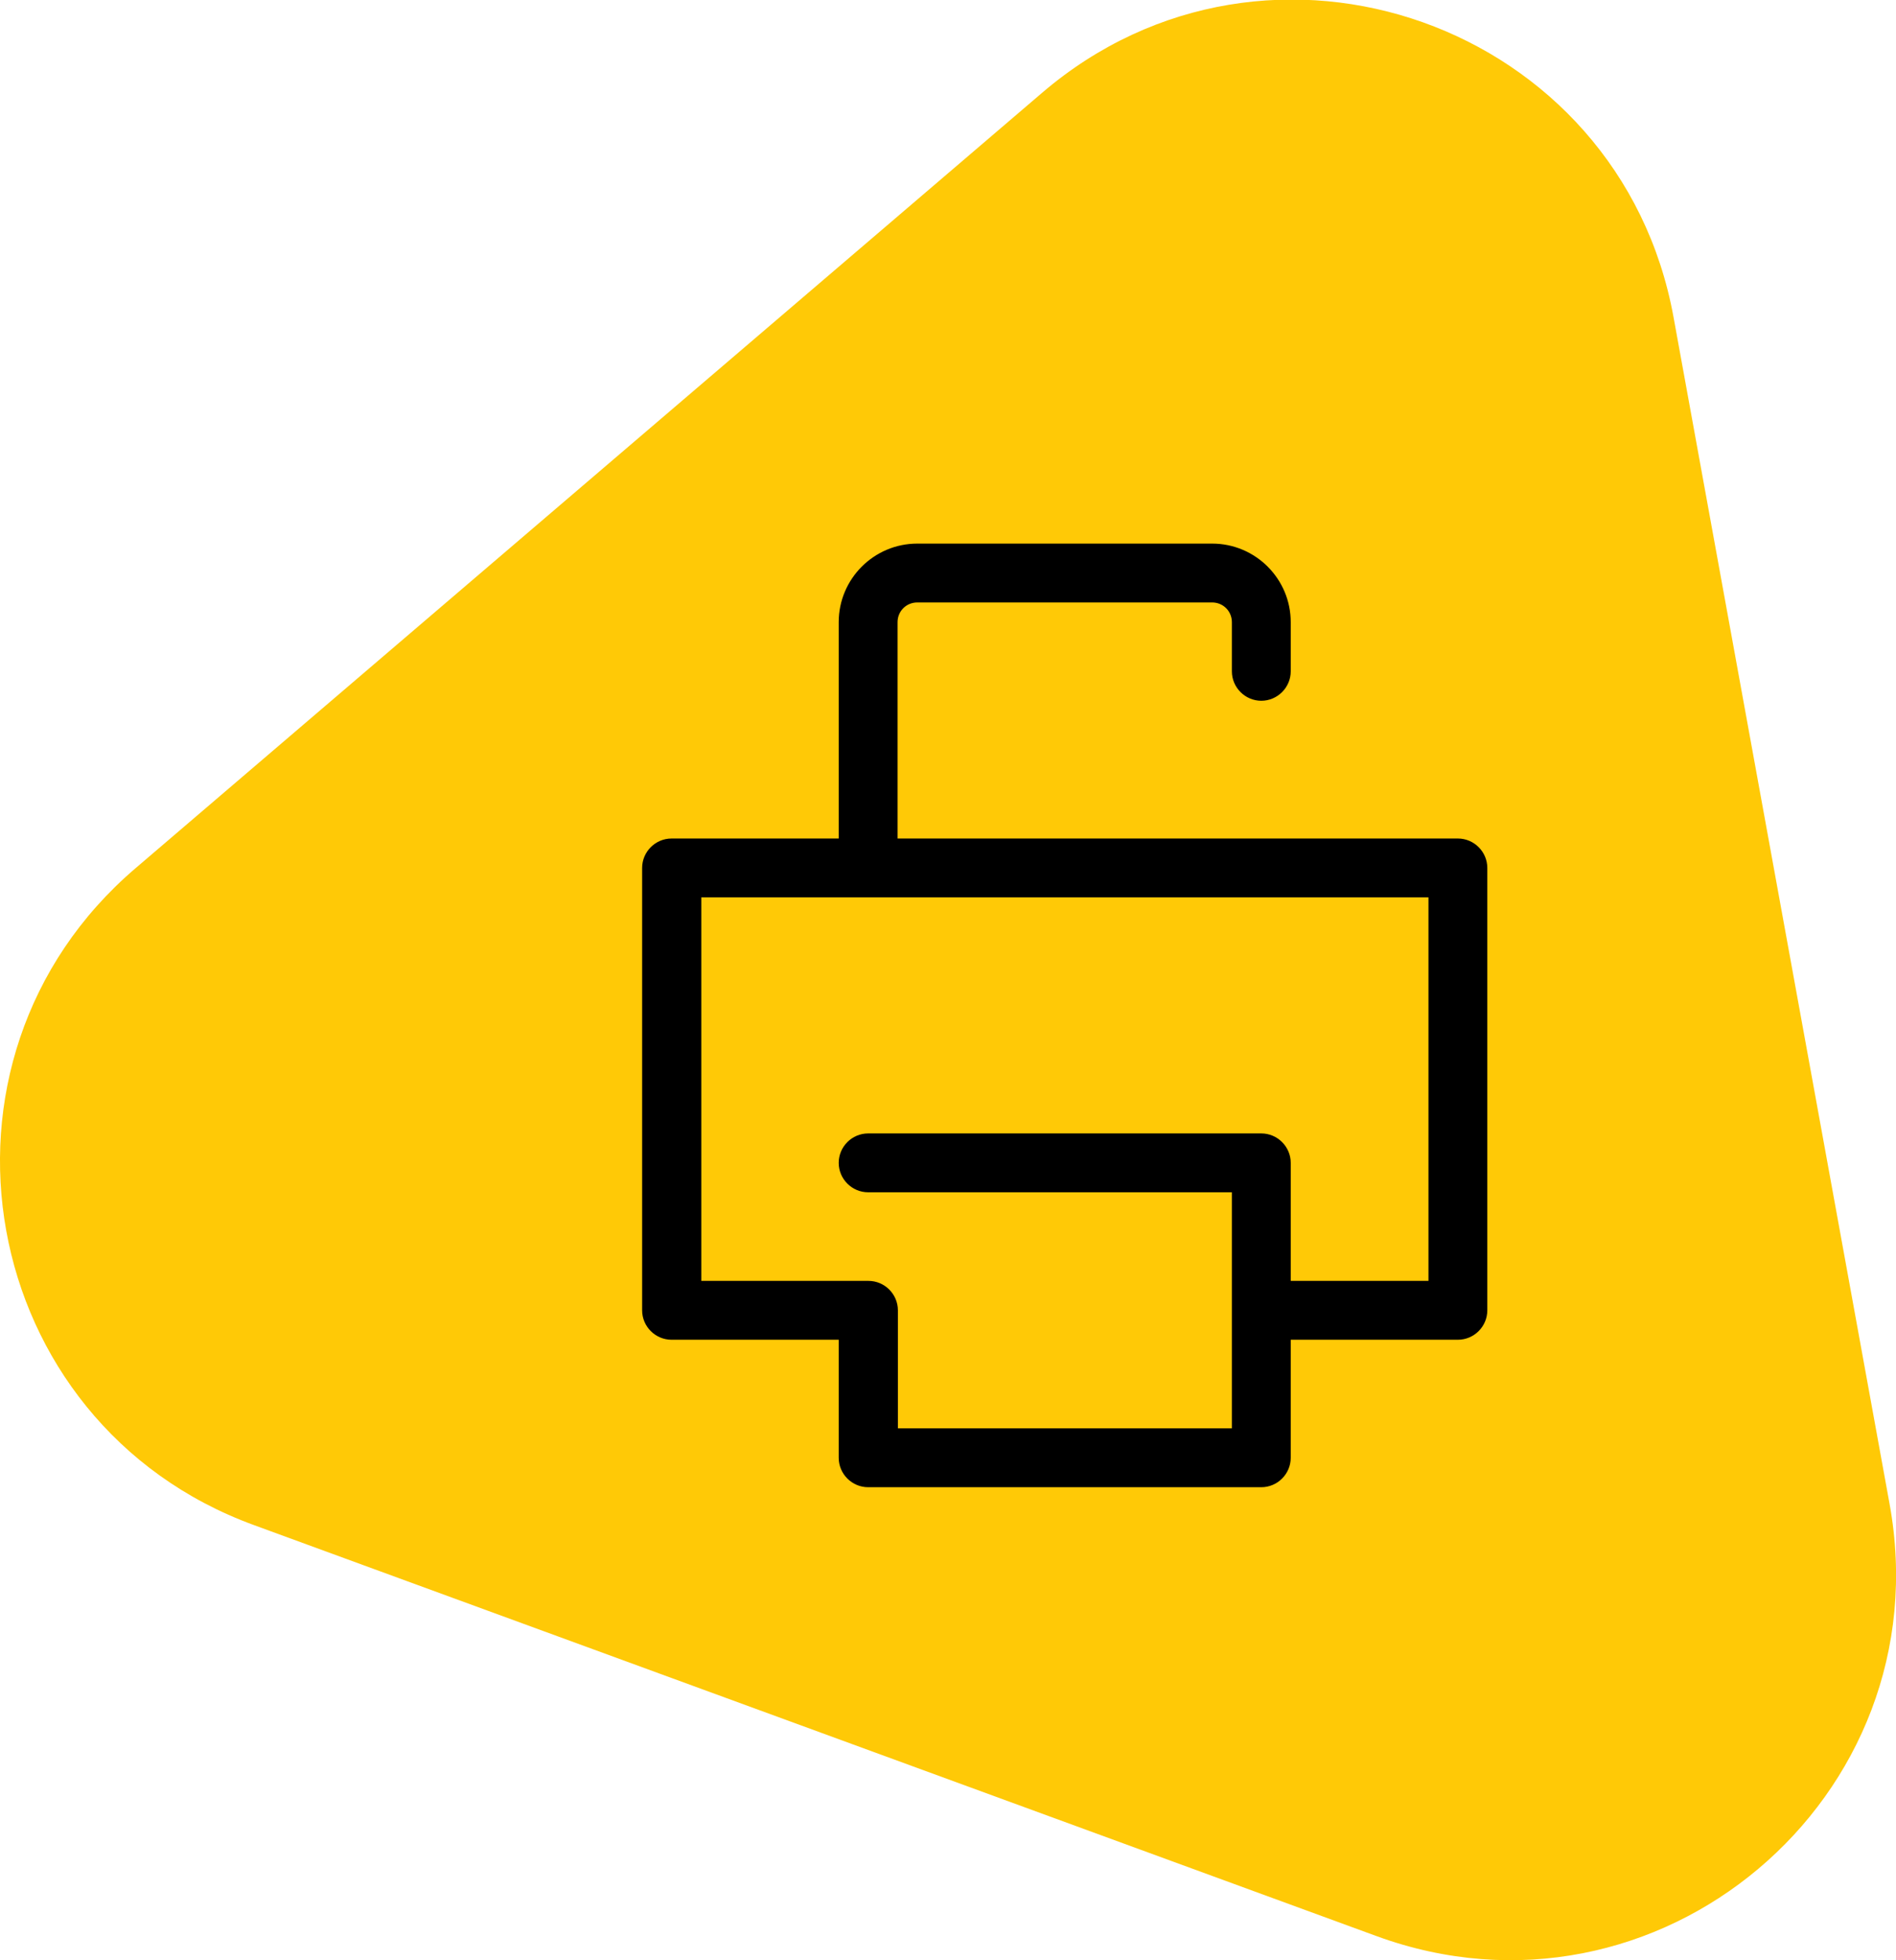 <svg xmlns="http://www.w3.org/2000/svg" id="Layer_2" data-name="Layer 2" viewBox="0 0 58.64 60.62"><defs><style> .cls-1, .cls-2 { stroke-width: 0px; } .cls-2 { fill: #ffc906; } </style></defs><g id="Layer_1-2" data-name="Layer 1"><g><path class="cls-2" d="m7.85,47.16l34.72,12.71c8.68,3.18,17.53-4.27,15.87-13.37l-6.68-36.69c-1.65-9.07-12.52-12.94-19.53-6.94L4.19,26.85c-6.95,5.94-4.93,17.17,3.66,20.31Z"></path><path class="cls-1" d="m39.01,45.99h-12.16c-.5,0-.91-.41-.91-.91v-3.65h-5.17c-.5,0-.91-.41-.91-.91v-13.68c0-.5.41-.91.91-.91h5.17v-6.69c0-1.34,1.09-2.43,2.43-2.43h9.12c1.34,0,2.43,1.09,2.43,2.43v1.52c0,.5-.41.91-.91.91s-.91-.41-.91-.91v-1.52c0-.34-.27-.61-.61-.61h-9.12c-.34,0-.61.27-.61.61v6.69h17.33c.5,0,.91.41.91.91v13.68c0,.5-.41.91-.91.91h-5.17v3.65c0,.5-.41.91-.91.91Zm-11.25-1.82h10.34v-7.3h-11.25c-.5,0-.91-.41-.91-.91s.41-.91.91-.91h12.16c.5,0,.91.41.91.91v3.65h4.26v-11.86h-22.49v11.86h5.17c.5,0,.91.41.91.91v3.65Z"></path></g></g></svg>